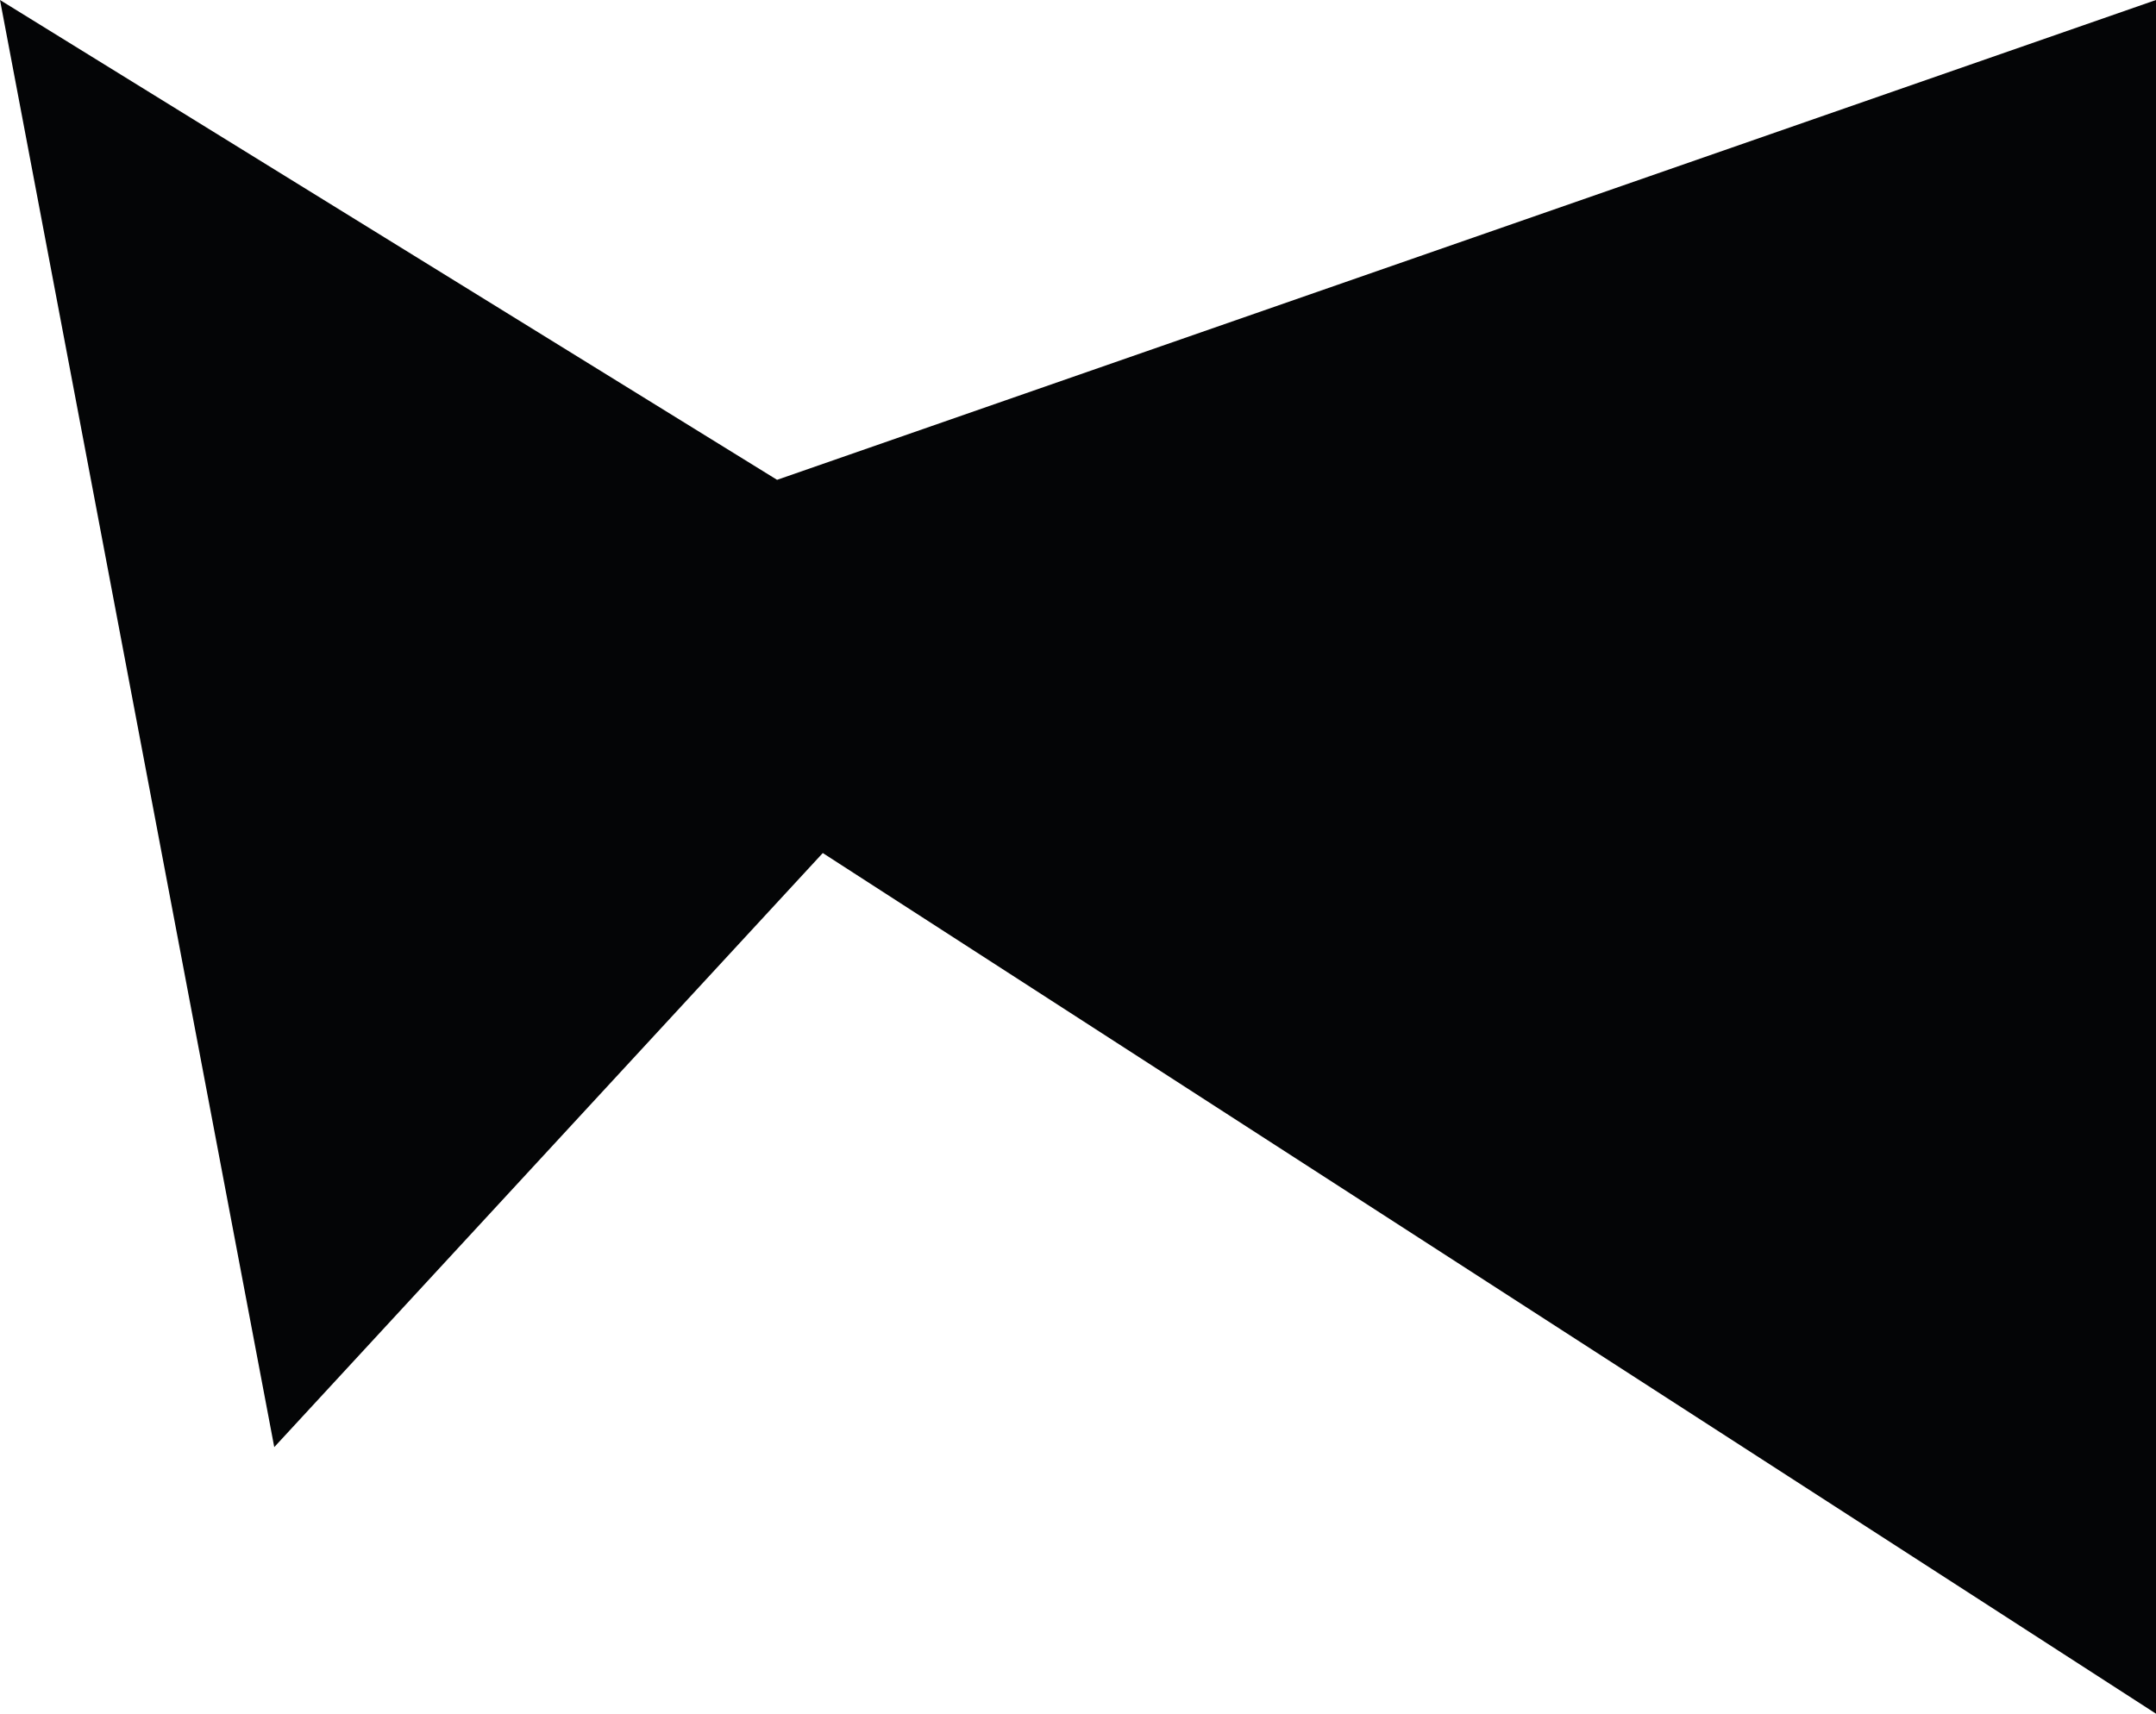 <?xml version="1.0" encoding="utf-8"?>
<!-- Generator: Adobe Illustrator 26.2.1, SVG Export Plug-In . SVG Version: 6.00 Build 0)  -->
<svg version="1.1" id="Calque_1" xmlns="http://www.w3.org/2000/svg" xmlns:xlink="http://www.w3.org/1999/xlink" x="0px" y="0px"
	 viewBox="0 0 28.3 22.5" style="enable-background:new 0 0 28.3 22.5;" xml:space="preserve">
<style type="text/css">
	.st0{fill:#040506;}
</style>
<path id="Tracé_34" class="st0" d="M0,0l3.6,19l7.2-7.8l17.5,11.3V0L10.2,6.3L0,0z"/>
</svg>
